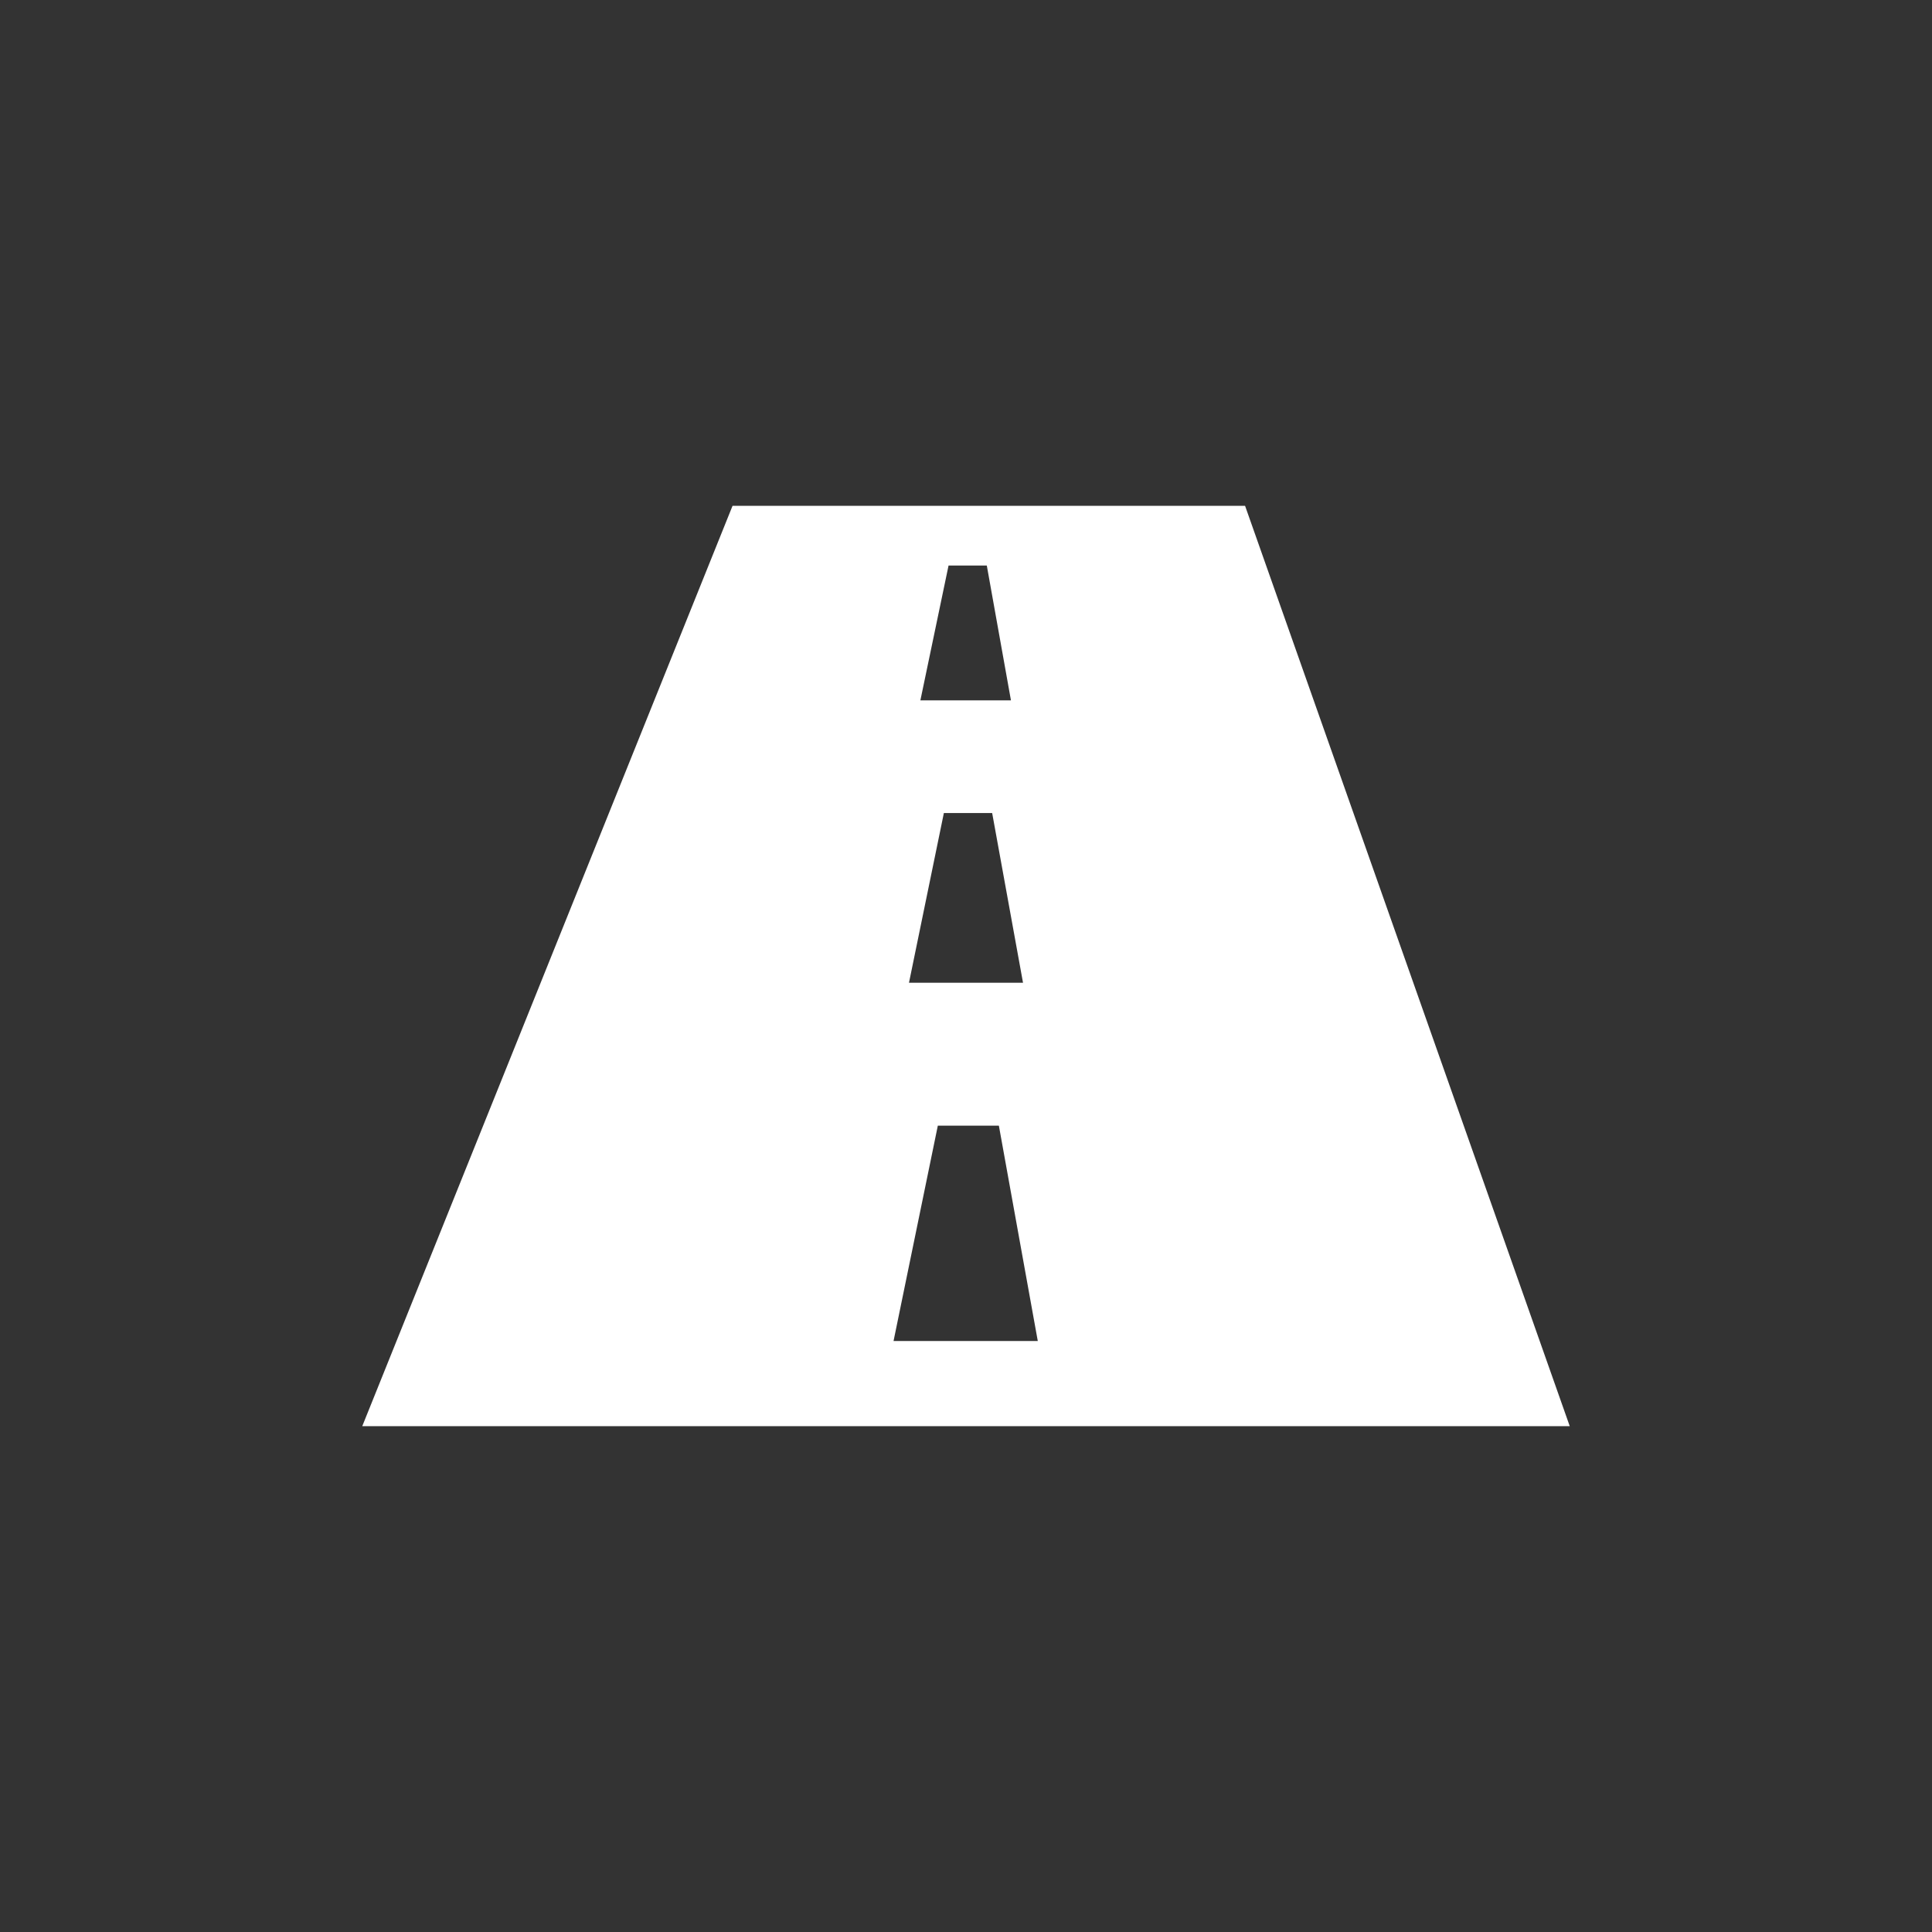 <?xml version="1.0" encoding="utf-8"?>
<!-- Generator: Adobe Illustrator 21.0.2, SVG Export Plug-In . SVG Version: 6.00 Build 0)  -->
<svg version="1.1" id="Layer_1" xmlns="http://www.w3.org/2000/svg" xmlns:xlink="http://www.w3.org/1999/xlink" x="0px" y="0px"
	 viewBox="0 0 288 288" style="enable-background:new 0 0 288 288;" xml:space="preserve">
<rect x="0" y="0" width="288" height="288" fill="#333333" stroke="none"/>
<style type="text/css">
	.st0{fill:#FFFFFF;}
</style>
<path class="st0" d="M133.2,199.9l6.6-32.1h9.1l5.8,32.1H133.2z M140.7,121.2h7.2l4.6,25.3h-17L140.7,121.2z M141.4,84.3h5.7
	l3.6,20.1h-13.5L141.4,84.3z M185.6,75.4h-76.4L54,212.6H234L185.6,75.4z"/>
</svg>
